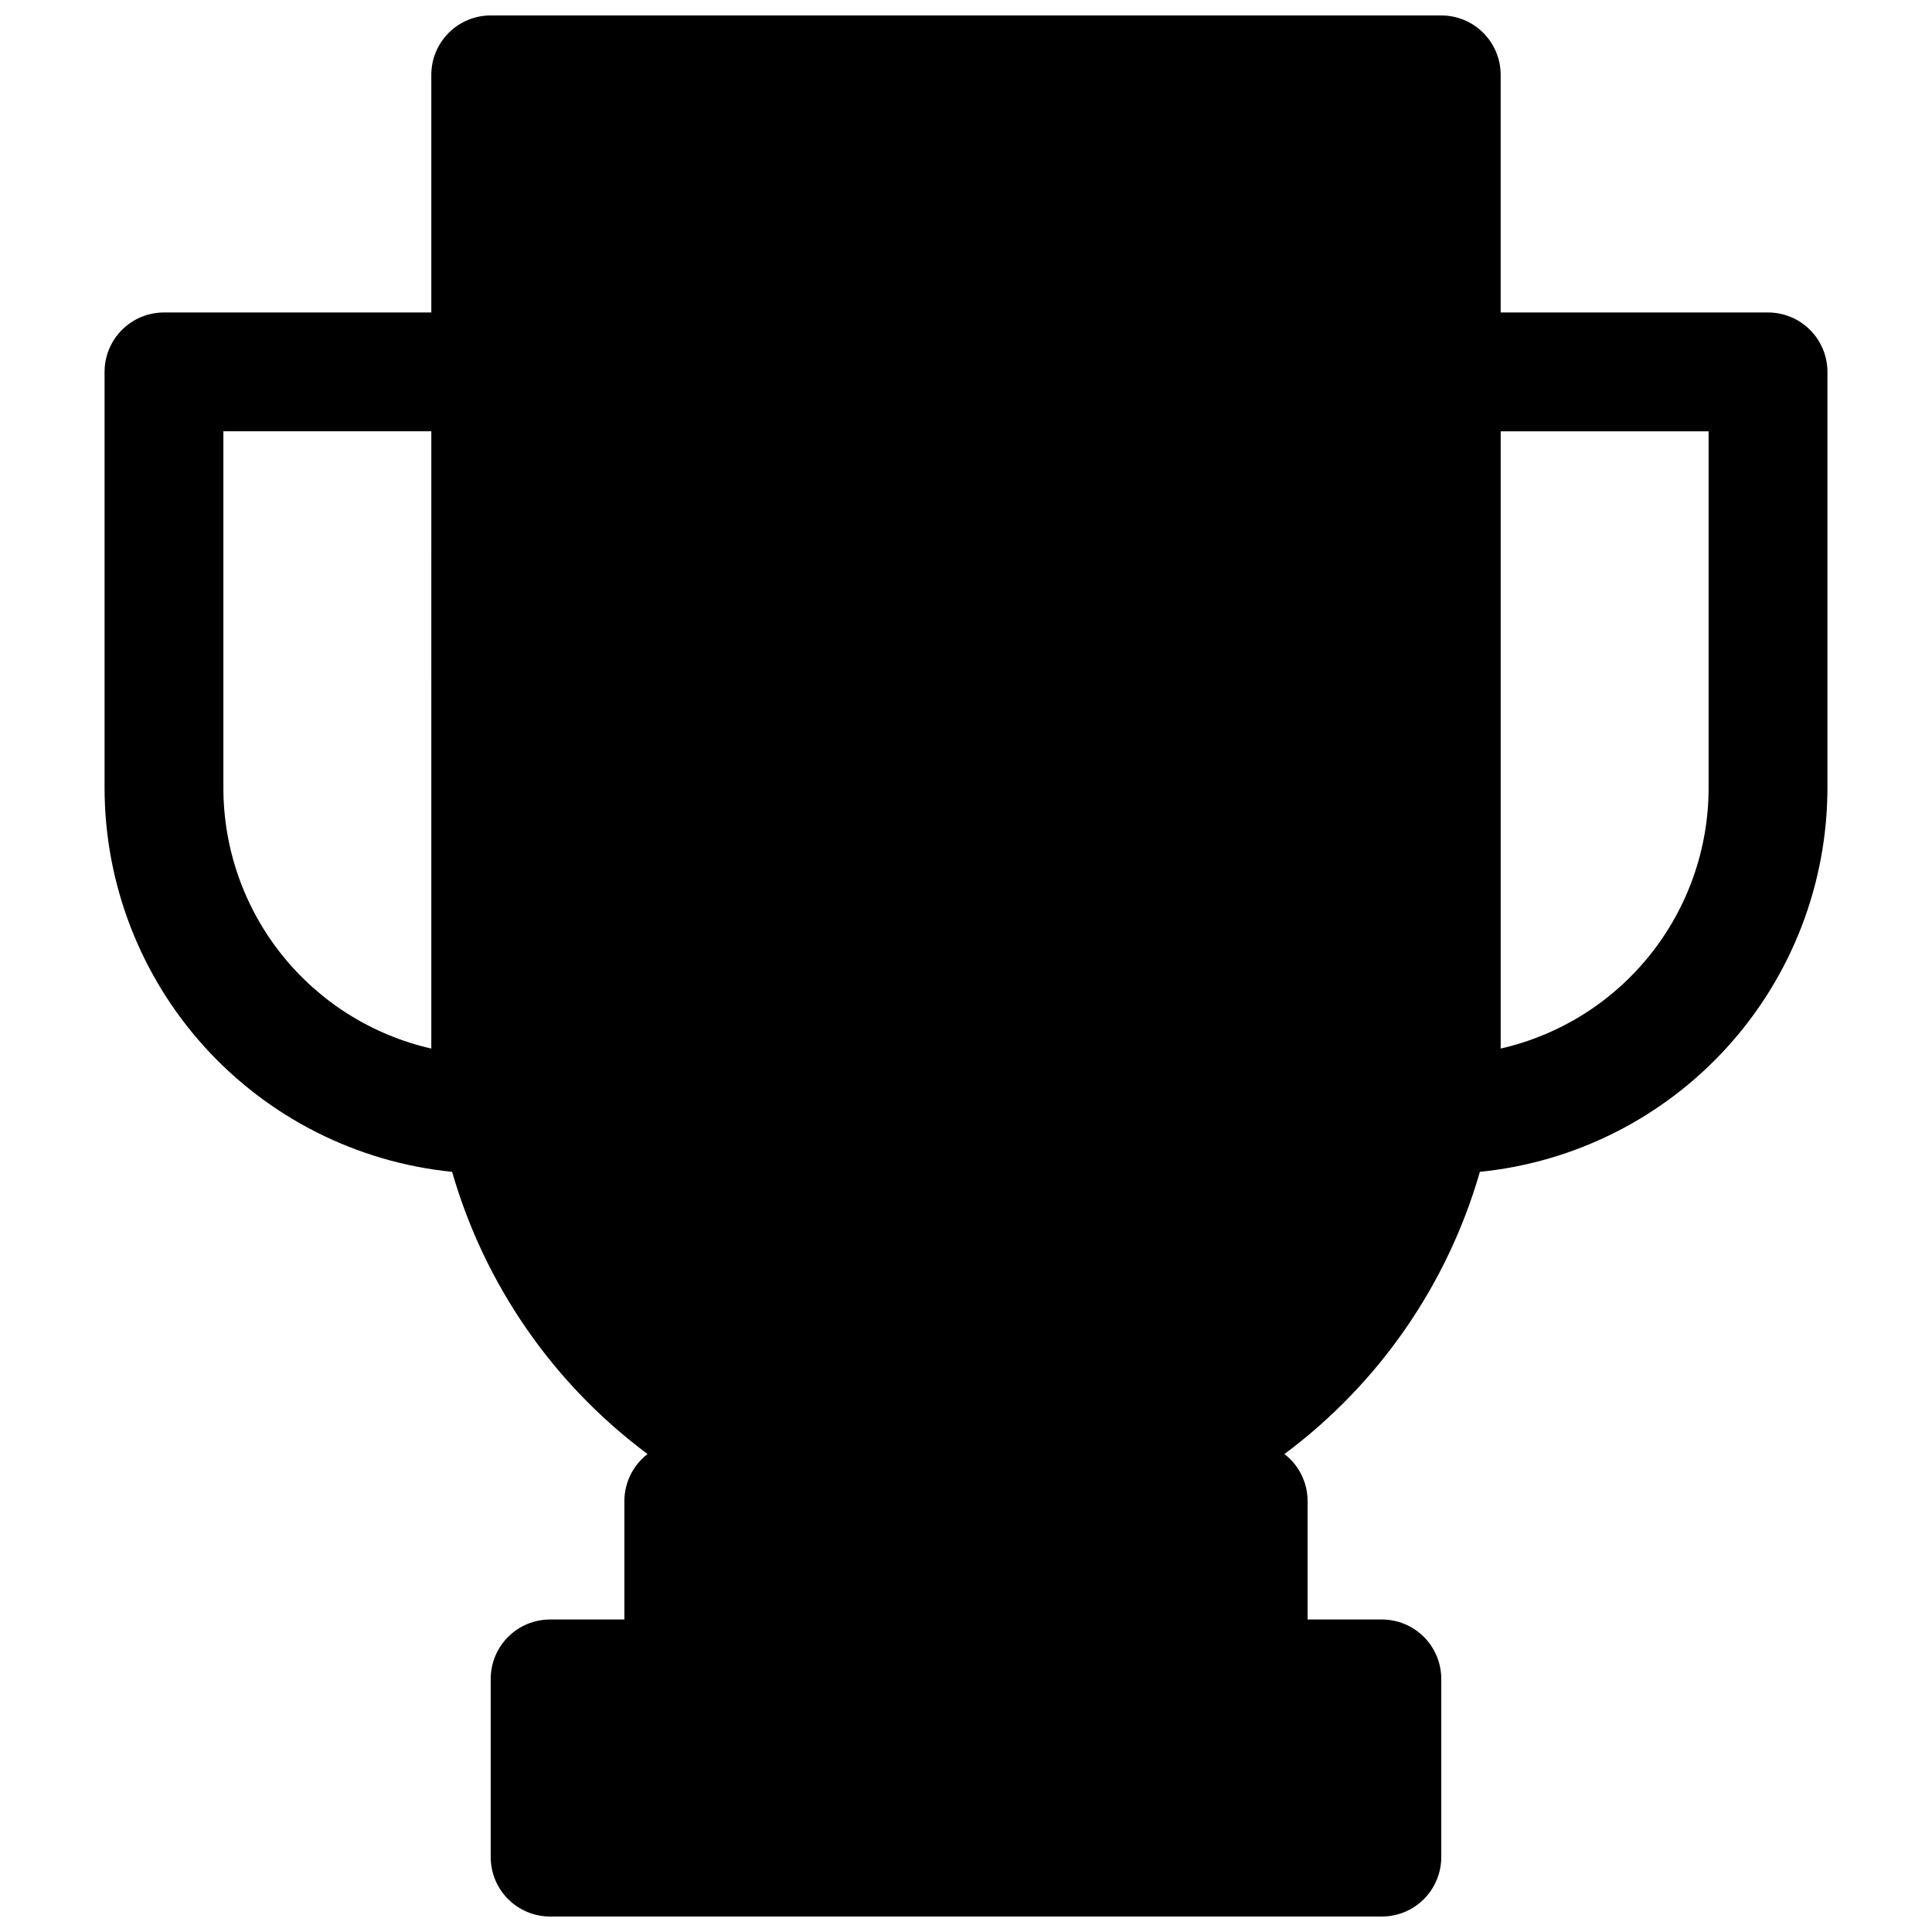 <?xml version="1.0" encoding="UTF-8"?>
<!-- Uploaded to: ICON Repo, www.iconrepo.com, Generator: ICON Repo Mixer Tools -->
<svg width="800px" height="800px" version="1.1" viewBox="144 144 512 512" xmlns="http://www.w3.org/2000/svg">
 <defs>
  <clipPath id="a">
   <path d="m171 148.09h458v503.81h-458z"/>
  </clipPath>
 </defs>
 <g clip-path="url(#a)">
  <path d="m612.54 226.81h-70.848v-62.977c0-4.172-1.66-8.18-4.613-11.133-2.949-2.949-6.957-4.609-11.133-4.609h-251.9c-4.176 0-8.18 1.66-11.133 4.609-2.953 2.953-4.613 6.961-4.613 11.133v62.977h-70.848c-4.176 0-8.18 1.66-11.133 4.613-2.953 2.953-4.609 6.957-4.609 11.133v110.21c0.008 25.363 9.438 49.82 26.453 68.625 17.02 18.809 40.414 30.625 65.648 33.16 8.621 29.926 26.816 56.195 51.797 74.785-3.84 2.957-6.102 7.516-6.141 12.359v31.488h-19.68c-4.176 0-8.18 1.656-11.133 4.609s-4.609 6.957-4.609 11.133v47.234c0 4.176 1.656 8.18 4.609 11.133s6.957 4.609 11.133 4.609h220.42c4.176 0 8.18-1.656 11.133-4.609s4.609-6.957 4.609-11.133v-47.234c0-4.176-1.656-8.18-4.609-11.133s-6.957-4.609-11.133-4.609h-19.68v-31.488c-0.035-4.844-2.301-9.402-6.141-12.359 24.98-18.59 43.18-44.859 51.797-74.785 25.238-2.535 48.633-14.352 65.648-33.16 17.02-18.805 26.445-43.262 26.457-68.625v-110.21c0-4.176-1.66-8.18-4.613-11.133s-6.957-4.613-11.133-4.613zm-354.24 195.07c-15.656-3.57-29.641-12.352-39.652-24.91-10.012-12.559-15.461-28.145-15.449-44.207v-94.465h55.105zm338.5-69.117c0.008 16.062-5.441 31.648-15.453 44.207-10.012 12.559-23.992 21.34-39.652 24.91v-163.58h55.105z"/>
 </g>
</svg>
